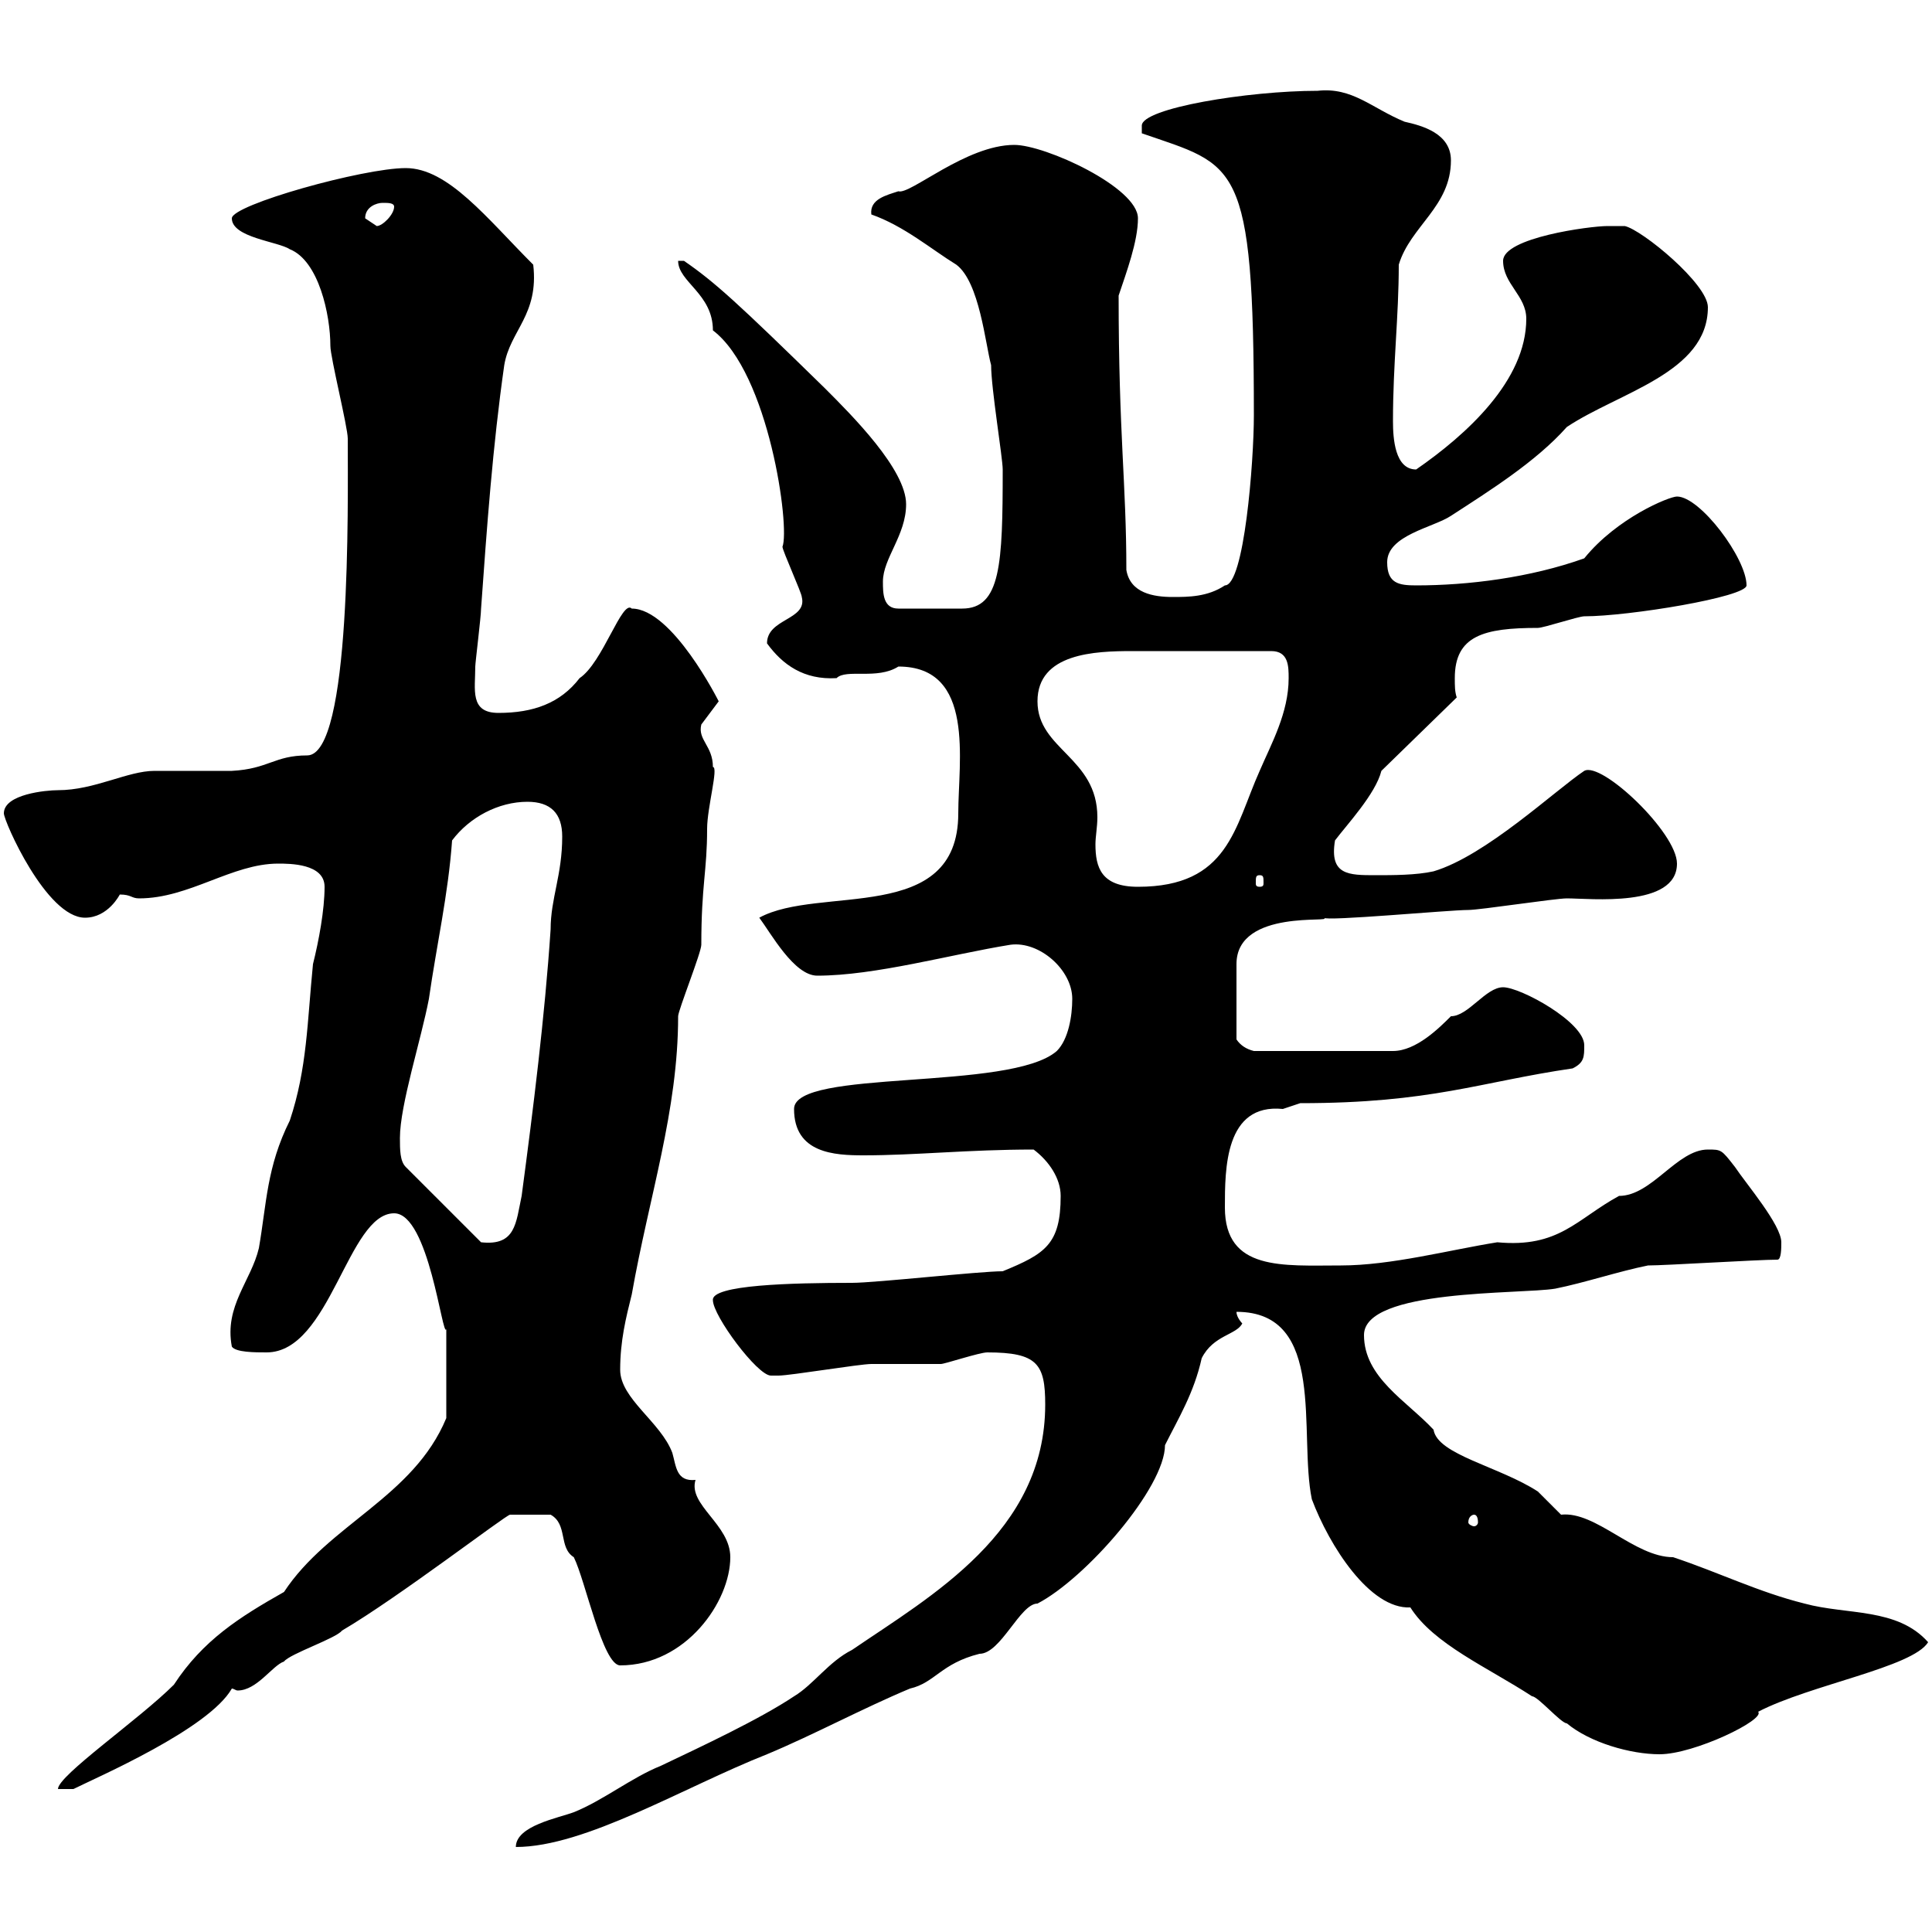<svg xmlns="http://www.w3.org/2000/svg" xmlns:xlink="http://www.w3.org/1999/xlink" width="300" height="300"><path d="M162.30 218.10C162.30 237.90 144.60 247.80 132.30 256.20C128.70 258 126.30 261.60 123.30 263.40C117.90 267 108.90 271.20 102.60 274.20C98.10 276 93.60 279.60 89.10 281.40C86.70 282.30 80.10 283.50 80.10 286.80C90.90 286.80 106.20 277.50 119.10 272.40C126.30 269.40 134.10 265.20 141.30 262.20C145.20 261.30 146.10 258.30 152.10 256.80C155.40 256.80 158.40 249 161.10 249C168.60 245.10 180.90 231 180.90 224.40C183 220.20 185.40 216.30 186.60 210.90C188.40 207.30 192 207.30 192.90 205.50C192.90 205.50 192 204.60 192 203.70C206.10 203.70 201.60 222.60 203.70 232.80C206.40 240 212.70 249.90 219 249.60C222.60 255.30 231 258.90 237.90 263.40C238.80 263.40 242.40 267.60 243.30 267.60C246.90 270.60 253.20 272.40 257.70 272.40C263.10 272.40 274.20 267 273 265.80C281.10 261.60 297 258.90 299.40 255C294.60 249.60 286.80 250.80 280.20 249C273 247.20 267 244.20 259.80 241.80C253.80 241.80 247.80 234.60 242.40 235.20C242.40 235.20 238.80 231.60 238.80 231.60C232.80 227.70 223.20 225.90 222.60 222C218.40 217.50 211.80 213.90 211.80 207.30C211.80 200.10 236.10 201 241.50 200.10C246 199.20 251.40 197.40 255.90 196.50C258.60 196.50 273 195.60 276 195.60C276.60 195.60 276.60 193.80 276.60 192.90C276.60 190.20 271.20 183.90 269.40 181.20C267.30 178.50 267.30 178.50 265.20 178.50C260.40 178.50 256.50 185.70 251.40 185.70C244.80 189.30 242.10 193.80 232.50 192.90C225 194.10 216 196.50 208.20 196.50C199.20 196.50 190.20 197.40 190.20 187.50C190.20 181.50 190.20 171.30 199.20 172.20C199.20 172.20 201.90 171.30 201.90 171.30C222.30 171.30 229.80 168 244.20 165.90C246 165 246 164.10 246 162.30C246 158.70 236.10 153.30 233.40 153.30C230.70 153.30 228 157.80 225.30 157.80C223.50 159.60 219.90 163.20 216.30 163.20L194.70 163.20C193.50 162.90 192.60 162.30 192 161.40L192 149.70C192 141 207.60 143.40 205.50 142.50C205.80 143.10 225 141.30 228 141.30C229.80 141.30 241.50 139.50 243.30 139.50C246.90 139.50 260.40 141 260.40 134.10C260.40 129.30 248.70 118.20 246 119.70C241.50 122.70 230.70 132.90 222.60 135.30C219.90 135.90 216.30 135.90 213.60 135.90C209.40 135.90 206.40 135.90 207.30 130.50C209.10 128.10 213.60 123.30 214.50 119.70L226.20 108.30C225.90 107.40 225.90 106.50 225.90 105.30C225.90 98.70 230.40 97.50 238.80 97.50C239.70 97.50 245.10 95.70 246 95.70C252.90 95.70 271.20 92.70 271.20 90.90C271.20 86.70 264 77.10 260.40 77.10C259.20 77.10 251.10 80.40 246 86.70C237.60 89.70 228 90.90 219.90 90.90C217.20 90.90 215.40 90.60 215.40 87.30C215.40 83.10 222.60 81.90 225.30 80.10C231.30 76.20 238.50 71.70 243.30 66.30C251.40 60.90 265.20 57.90 265.20 47.70C265.20 44.10 255 35.70 252.30 35.10C252.30 35.10 250.50 35.10 249.60 35.10C246.90 35.10 233.40 36.90 233.40 40.50C233.40 44.10 237 45.90 237 49.50C237 59.10 227.70 67.50 219.90 72.90C216.60 72.90 216.30 68.10 216.30 65.40C216.30 56.40 217.20 49.20 217.20 41.10C219 35.10 225.30 32.10 225.30 24.90C225.30 20.70 220.80 19.50 218.10 18.90C213 16.80 210 13.50 204.60 14.10C193.80 14.10 177.30 16.80 177.30 19.50C177.30 20.70 177.30 20.70 177.30 20.70C192 25.80 194.70 24.60 194.70 64.50C194.70 71.70 193.20 90.90 190.20 90.90C187.50 92.70 184.50 92.70 182.10 92.70C179.10 92.70 175.50 92.10 174.90 88.50C174.90 75 173.70 67.50 173.70 45.90C174.90 42.30 176.70 37.50 176.70 33.90C176.70 29.10 162.30 22.50 157.50 22.50C150 22.50 141.30 30.30 139.50 29.70C137.70 30.30 135 30.90 135.30 33.30C140.40 35.10 144.60 38.70 148.50 41.10C152.10 43.80 153 53.40 153.90 56.70C153.90 60.30 155.70 71.10 155.70 72.90C155.70 87.60 155.40 94.50 149.40 94.50C147 94.50 144.30 94.50 139.50 94.50C137.10 94.50 137.10 92.10 137.10 90.30C137.10 86.70 140.70 83.10 140.70 78.30C140.70 72.90 132.30 64.50 128.10 60.30C114.60 47.10 111 43.80 106.20 40.50L105.30 40.50C105.30 43.80 110.70 45.60 110.70 51.30C119.40 57.90 122.70 81.90 121.50 84.90C121.50 85.50 124.50 92.10 124.50 92.70C125.40 96.30 119.10 96 119.10 99.90C121.50 103.20 124.80 105.60 129.90 105.30C131.40 103.80 136.20 105.60 139.50 103.50C151.50 103.50 148.80 118.20 148.80 126.30C148.80 143.70 127.20 137.40 117.90 142.50C119.70 144.90 123.30 151.50 126.90 151.50C135.90 151.50 147.60 148.20 156.90 146.70C161.40 146.10 166.50 150.60 166.50 155.10C166.50 157.80 165.90 161.40 164.10 163.20C156.90 169.50 123.30 165.90 123.30 172.20C123.30 179.10 129.60 179.40 134.10 179.40C142.20 179.40 150.30 178.50 160.50 178.50C162.90 180.30 164.70 183 164.70 185.70C164.70 193.20 162.30 194.70 155.70 197.40C152.10 197.40 135.90 199.20 132.30 199.20C123 199.20 110.40 199.50 110.70 201.90C110.70 204.30 117.60 213.60 119.70 213.60C120.90 213.60 120.90 213.60 120.90 213.60C122.70 213.60 133.50 211.80 135.30 211.80C135.90 211.80 144.90 211.80 146.10 211.80C146.70 211.80 152.10 210 153.30 210C161.10 210 162.30 211.80 162.30 218.10ZM69.30 220.20C64.20 232.50 51 236.70 44.10 247.20C37.20 251.10 31.50 254.70 27 261.60C21.60 267 9 275.70 9 277.80L11.40 277.80C15 276 32.40 268.50 36 262.20C36.30 262.20 36.60 262.50 36.90 262.50C39.90 262.50 42.30 258.60 44.10 258C45 256.80 52.20 254.40 53.10 253.20C61.80 248.10 78.60 235.20 79.20 235.20C80.40 235.20 81.90 235.20 85.50 235.20C88.20 236.70 86.70 240.30 89.10 241.80C90.90 245.40 93.60 258.60 96.30 258.60C106.50 258.60 113.40 248.70 113.40 241.80C113.40 236.70 106.80 233.70 108 229.80C105 230.10 105 227.70 104.40 225.60C102.60 220.80 96.30 217.20 96.30 212.70C96.30 208.20 97.20 204.60 98.10 201C100.80 185.70 105.30 172.50 105.30 157.80C105.30 156.90 108.90 147.90 108.90 146.70C108.90 137.40 109.80 135.30 109.80 128.70C109.80 125.40 111.60 119.10 110.70 119.10C110.70 115.80 108.30 114.90 108.90 112.50C108.90 112.50 111.60 108.90 111.60 108.90C111.60 108.90 104.40 94.50 98.10 94.50C96.60 93 93.60 102.90 90 105.30C87 109.20 82.80 110.70 77.40 110.70C72.90 110.70 73.80 107.10 73.80 103.50C73.80 102.90 74.70 95.70 74.70 94.50C75.60 81.90 76.50 69.30 78.30 56.70C79.20 51.30 83.70 48.90 82.80 41.10C75.60 33.90 69.60 26.10 63 26.10C56.40 26.10 36 31.80 36 33.90C36 36.90 43.20 37.50 45 38.70C49.50 40.50 51.30 48.90 51.30 53.70C51.30 55.50 54 66.30 54 68.10C54 78.30 54.60 117.30 47.70 117.30C42.60 117.30 41.70 119.40 36 119.70C34.80 119.70 25.20 119.70 24 119.70C19.80 119.70 14.70 122.70 9 122.70C7.20 122.70 0.60 123.30 0.60 126.30C0.60 127.50 7.20 142.50 13.20 142.50C16.80 142.50 18.60 138.90 18.60 138.90C20.40 138.90 20.40 139.50 21.60 139.50C29.40 139.50 36 134.10 43.20 134.10C45 134.10 50.40 134.10 50.40 137.70C50.40 141.30 49.50 146.10 48.60 149.70C47.70 158.70 47.70 165.90 45 174C41.40 181.20 41.40 186.90 40.20 193.80C39 198.90 34.80 202.80 36 209.10C36.60 210 39.60 210 41.40 210C51.30 210 54 188.40 61.20 188.40C66.60 188.40 68.70 207.90 69.30 206.40C69.30 210.30 69.30 216.60 69.30 220.20ZM228.90 235.20C229.20 235.20 229.50 235.50 229.50 236.40C229.50 236.70 229.20 237 228.90 237C228.60 237 228 236.70 228 236.40C228 235.50 228.60 235.20 228.90 235.20ZM62.10 176.70C62.10 171.60 65.40 161.40 66.60 155.10C67.80 146.70 69.60 138.90 70.20 130.50C72.90 126.90 77.40 124.50 81.90 124.50C85.50 124.50 87.30 126.30 87.30 129.90C87.30 135.90 85.50 139.50 85.50 144.30C84.60 157.80 82.80 172.20 81 185.70C80.10 189.90 80.10 193.50 74.70 192.90L63 181.20C62.10 180.30 62.10 178.50 62.10 176.70ZM161.10 108.90C161.10 101.40 170.10 101.10 175.80 101.10C181.20 101.10 189 101.10 197.40 101.10C200.10 101.10 200.10 103.50 200.10 105.30C200.10 110.70 197.40 115.50 195.60 119.70C191.70 128.40 190.80 137.70 176.70 137.70C171 137.70 170.10 134.70 170.10 131.10C170.10 129.90 170.40 128.40 170.40 126.90C170.40 117.60 161.10 116.40 161.10 108.90ZM195.60 135.90C196.20 135.90 196.20 136.20 196.20 137.10C196.20 137.40 196.20 137.70 195.60 137.70C195 137.70 195 137.40 195 137.10C195 136.20 195 135.90 195.60 135.90ZM56.70 33.90C56.70 32.10 58.50 31.50 59.40 31.50C60.30 31.50 61.20 31.50 61.20 32.10C61.20 33.30 59.40 35.10 58.50 35.10C58.50 35.10 56.70 33.90 56.70 33.90Z"/></svg>